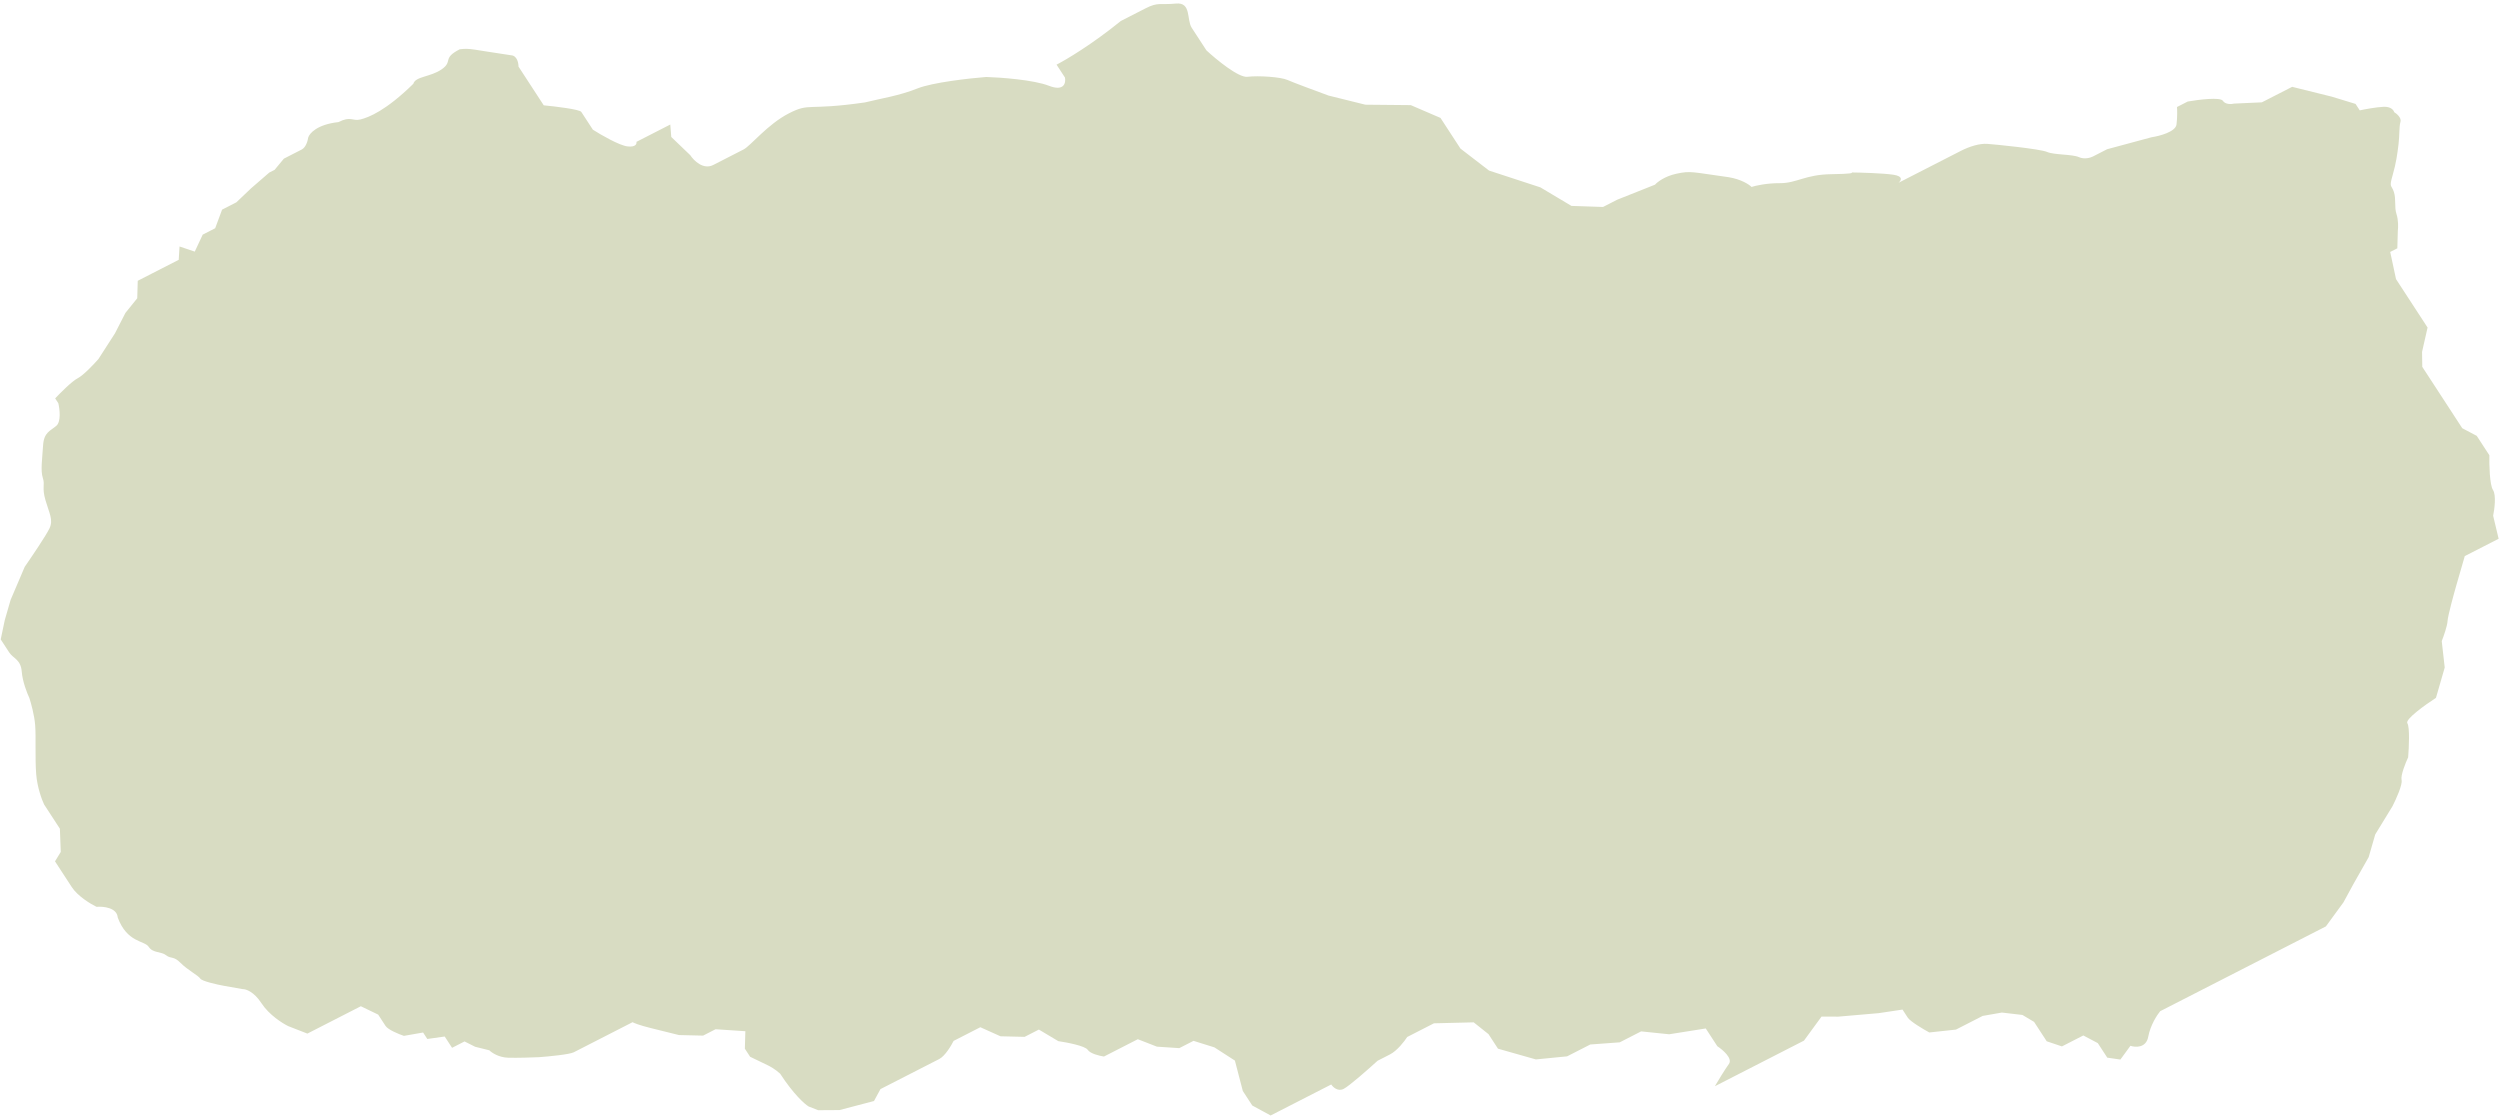 <?xml version="1.0" encoding="UTF-8"?> <svg xmlns="http://www.w3.org/2000/svg" width="634" height="283" viewBox="0 0 634 283" fill="none"><path d="M398.52 52.217L406.529 52.486L410.143 50.637L419.714 46.831C420.289 46.172 422.179 44.696 425.136 44.056C428.833 43.256 429.099 43.666 438.36 44.933C441.596 45.461 443.595 46.803 444.19 47.409C445.183 47.083 448.014 46.435 451.398 46.45C455.628 46.469 457.806 44.263 464.377 44.176C469.634 44.107 469.99 43.852 469.511 43.733C471.941 43.764 477.466 43.921 480.127 44.306C482.788 44.692 482.124 45.832 481.46 46.354L485.527 44.273L490.046 41.96L497.276 38.26C499.535 37.104 502.061 36.358 503.95 36.483C505.839 36.608 517.441 37.769 519.145 38.535C520.849 39.301 525.53 39.089 527.234 39.855C528.598 40.468 530.143 40.004 530.746 39.696L534.361 37.846L545.636 34.806C547.648 34.504 551.731 33.434 551.962 31.569C552.193 29.704 552.142 27.837 552.087 27.137L554.799 25.75C557.503 25.276 563.071 24.574 563.711 25.557C564.351 26.54 565.894 26.442 566.585 26.27L573.608 25.952L581.29 22.021L591.35 24.516L597.366 26.352L598.433 27.989C599.665 27.723 602.598 27.169 604.47 27.084C606.343 26.999 607.043 27.951 607.16 28.437C607.817 28.829 609.056 29.869 608.76 30.894C608.39 32.176 608.553 34.276 608.264 36.608C607.975 38.939 607.687 41.271 606.761 44.474C605.835 47.678 606.472 46.806 607.087 48.675C607.702 50.544 607.147 52.466 607.762 54.335C608.254 55.831 608.185 57.759 608.088 58.536L607.963 62.968L606.155 63.893L607.63 70.782L611.631 76.924L615.632 83.066L614.232 89.242L614.292 93.033L618.826 99.994L622.294 105.317L624.428 108.593L628.102 110.534L631.303 115.448C631.254 117.839 631.369 122.948 632.222 124.259C633.076 125.569 632.603 129.16 632.26 130.791L633.653 136.63L625.068 141.023L623.031 148.071C622.29 150.634 620.789 156.098 620.706 157.45C620.623 158.803 619.684 161.431 619.225 162.576L619.981 169.286L617.759 176.975C615.075 178.712 609.867 182.433 610.507 183.416C611.147 184.399 610.908 189.58 610.708 192.048C610.036 193.484 608.763 196.647 609.042 197.815C609.32 198.983 607.622 202.727 606.738 204.453L602.361 211.607L600.694 217.373L596.769 224.296L594.302 228.834L589.843 234.937L582.613 238.637L574.479 242.799L564.99 247.655L558.212 251.124L553.693 253.436L547.819 256.442C547.031 257.391 545.324 260.012 544.797 262.902C544.27 265.792 541.565 265.648 540.278 265.214L537.73 268.702L534.404 268.22L532.003 264.535L528.329 262.594L522.906 265.369L519.046 264.068L515.846 259.154L512.89 257.391L507.674 256.784L502.807 257.637L498.74 259.718L496.029 261.105L489.273 261.833C487.72 260.99 484.453 259.059 483.813 258.076L482.479 256.028L476.442 256.934L466.174 257.821L461.944 257.801L457.485 263.905L452.063 266.68L440.314 272.692L434.891 275.467C435.652 274.167 437.428 271.221 438.447 269.825C439.466 268.43 436.916 266.241 435.513 265.321L432.579 260.817L423.297 262.291L416.192 261.559L410.77 264.334L403.295 264.883L397.421 267.889L389.494 268.669L379.886 265.943L377.485 262.257L373.729 259.266L363.647 259.512L360.484 261.13L356.869 262.98C356.17 264.066 354.32 266.468 352.513 267.393L349.35 269.011C347.083 271.081 342.188 275.406 340.742 276.146C339.296 276.886 338.046 275.706 337.601 275.024L333.534 277.105L329.016 279.417L324.045 281.961L322.237 282.885L317.577 280.356L315.177 276.671L313.169 268.963L307.975 265.615L302.678 263.958L299.063 265.808L293.396 265.432L288.551 263.544L282.677 266.55L279.965 267.937C278.857 267.777 276.479 267.21 275.839 266.227C275.199 265.245 270.604 264.357 268.386 264.035L263.46 261.097L259.845 262.947L253.725 262.802L248.614 260.504L246.354 261.661L241.835 263.973C241.226 265.195 239.645 267.824 238.199 268.564L234.584 270.414L227.354 274.114L223.287 276.195L221.642 279.22L212.894 281.513L207.493 281.547L205.07 280.603C204.085 280.015 201.261 277.529 197.847 272.288C196.632 271.163 195.192 270.371 194.624 270.115L190.231 267.996L188.897 265.948L189.023 261.516L181.467 261.015L180.111 261.709L178.303 262.634L172.184 262.49L164.998 260.707C162.124 259.994 160.748 259.424 160.42 259.228L151.834 263.622L145.508 266.859C144.424 267.414 139.169 267.919 136.678 268.102C135.117 268.173 131.384 268.299 128.936 268.242C126.489 268.184 124.686 266.959 124.091 266.353L120.498 265.462L117.809 264.108L114.646 265.727L112.779 262.861L108.363 263.482L107.297 261.844L102.43 262.697C101.143 262.263 98.41 261.151 97.77 260.168L95.903 257.302L91.509 255.182L89.25 256.338L87.442 257.263L81.568 260.269L77.953 262.119L73.108 260.231C71.644 259.524 68.235 257.374 66.314 254.426C64.394 251.478 62.353 250.811 61.573 250.846L56.809 250.008C54.982 249.669 51.22 248.828 50.794 248.173C50.26 247.354 47.571 246 45.785 244.184C44 242.368 43.363 243.24 42.111 242.243C40.859 241.246 38.785 241.761 37.718 240.123C36.651 238.485 32.236 239.107 29.857 232.68C29.661 230.16 26.19 229.825 24.478 229.973C23.014 229.267 19.712 227.28 18.218 224.987L16.084 221.711L13.95 218.436L15.41 216.051L15.187 210.159L13.053 206.884L11.186 204.017C10.625 202.848 9.439 199.67 9.178 196.31C8.851 192.109 9.162 187.036 8.917 183.886C8.722 181.365 7.853 178.243 7.443 176.997C6.882 175.828 5.712 172.86 5.516 170.339C5.271 167.189 3.382 167.064 2.315 165.426L0.181 162.15L1.211 157.256L2.692 152.13L6.269 143.748C8.03 141.209 11.752 135.701 12.558 133.978C13.565 131.825 12.498 130.187 11.535 126.858C10.571 123.529 11.475 123.067 10.86 121.198C10.245 119.329 10.719 116.356 10.926 112.975C11.133 109.593 12.755 109.309 14.296 107.974C15.529 106.907 15.14 103.72 14.792 102.261L13.992 101.032C15.293 99.639 18.257 96.666 19.703 95.926C21.149 95.186 23.812 92.368 24.962 91.051L29.155 84.538L31.806 79.359L34.806 75.64L34.932 71.208L38.547 69.358L40.806 68.202L45.325 65.89L45.532 62.508L49.392 63.809L51.407 59.502L54.57 57.883L56.318 53.167L59.933 51.317L63.651 47.777L68.273 43.773L69.629 43.08L71.992 40.233L76.511 37.92C77.595 37.365 78.059 35.672 78.155 34.895C78.464 33.827 80.432 31.546 85.837 30.964C89 29.345 89.348 30.805 91.423 30.29C93.497 29.774 97.831 28.102 104.816 21.252C105.371 19.33 109.149 19.581 112.046 17.552C114.942 15.524 112.068 14.811 116.586 12.499C119.379 12.162 119.646 12.571 129.625 14.016C131.136 14.117 131.499 15.969 131.492 16.883L133.892 20.568L136.026 23.844L137.893 26.71C140.891 26.996 146.994 27.731 147.42 28.386L148.487 30.024L150.354 32.891C152.414 34.203 157.055 36.887 159.141 37.13C161.227 37.373 161.516 36.46 161.4 35.974L165.919 33.661L169.986 31.58L170.231 34.731L175.054 39.36C175.943 40.725 178.354 43.131 180.884 41.836L188.566 37.905C190.373 36.98 194.647 31.517 200.07 28.743C205.492 25.968 204.485 28.121 219.353 25.973C223.501 24.942 227.917 24.32 232.702 22.417C236.53 20.895 245.893 19.853 250.096 19.522C253.785 19.636 262.133 20.242 266.009 21.753C269.885 23.263 270.335 20.994 270.076 19.671L267.942 16.396C270.352 15.162 276.984 11.223 284.231 5.33L290.558 2.093C293.721 0.474 294.254 1.293 298.217 0.903C302.181 0.513 300.885 4.998 302.218 7.045L304.085 9.911L305.953 12.778C308.484 15.122 314.105 19.743 316.339 19.474C319.132 19.136 324.799 19.512 326.503 20.278C327.866 20.891 334.01 23.17 336.912 24.233L346.254 26.55L357.774 26.661L365.308 29.903L370.376 37.683L377.621 43.257L390.638 47.515L398.52 52.217Z" fill="#D8DCC2"></path></svg> 
